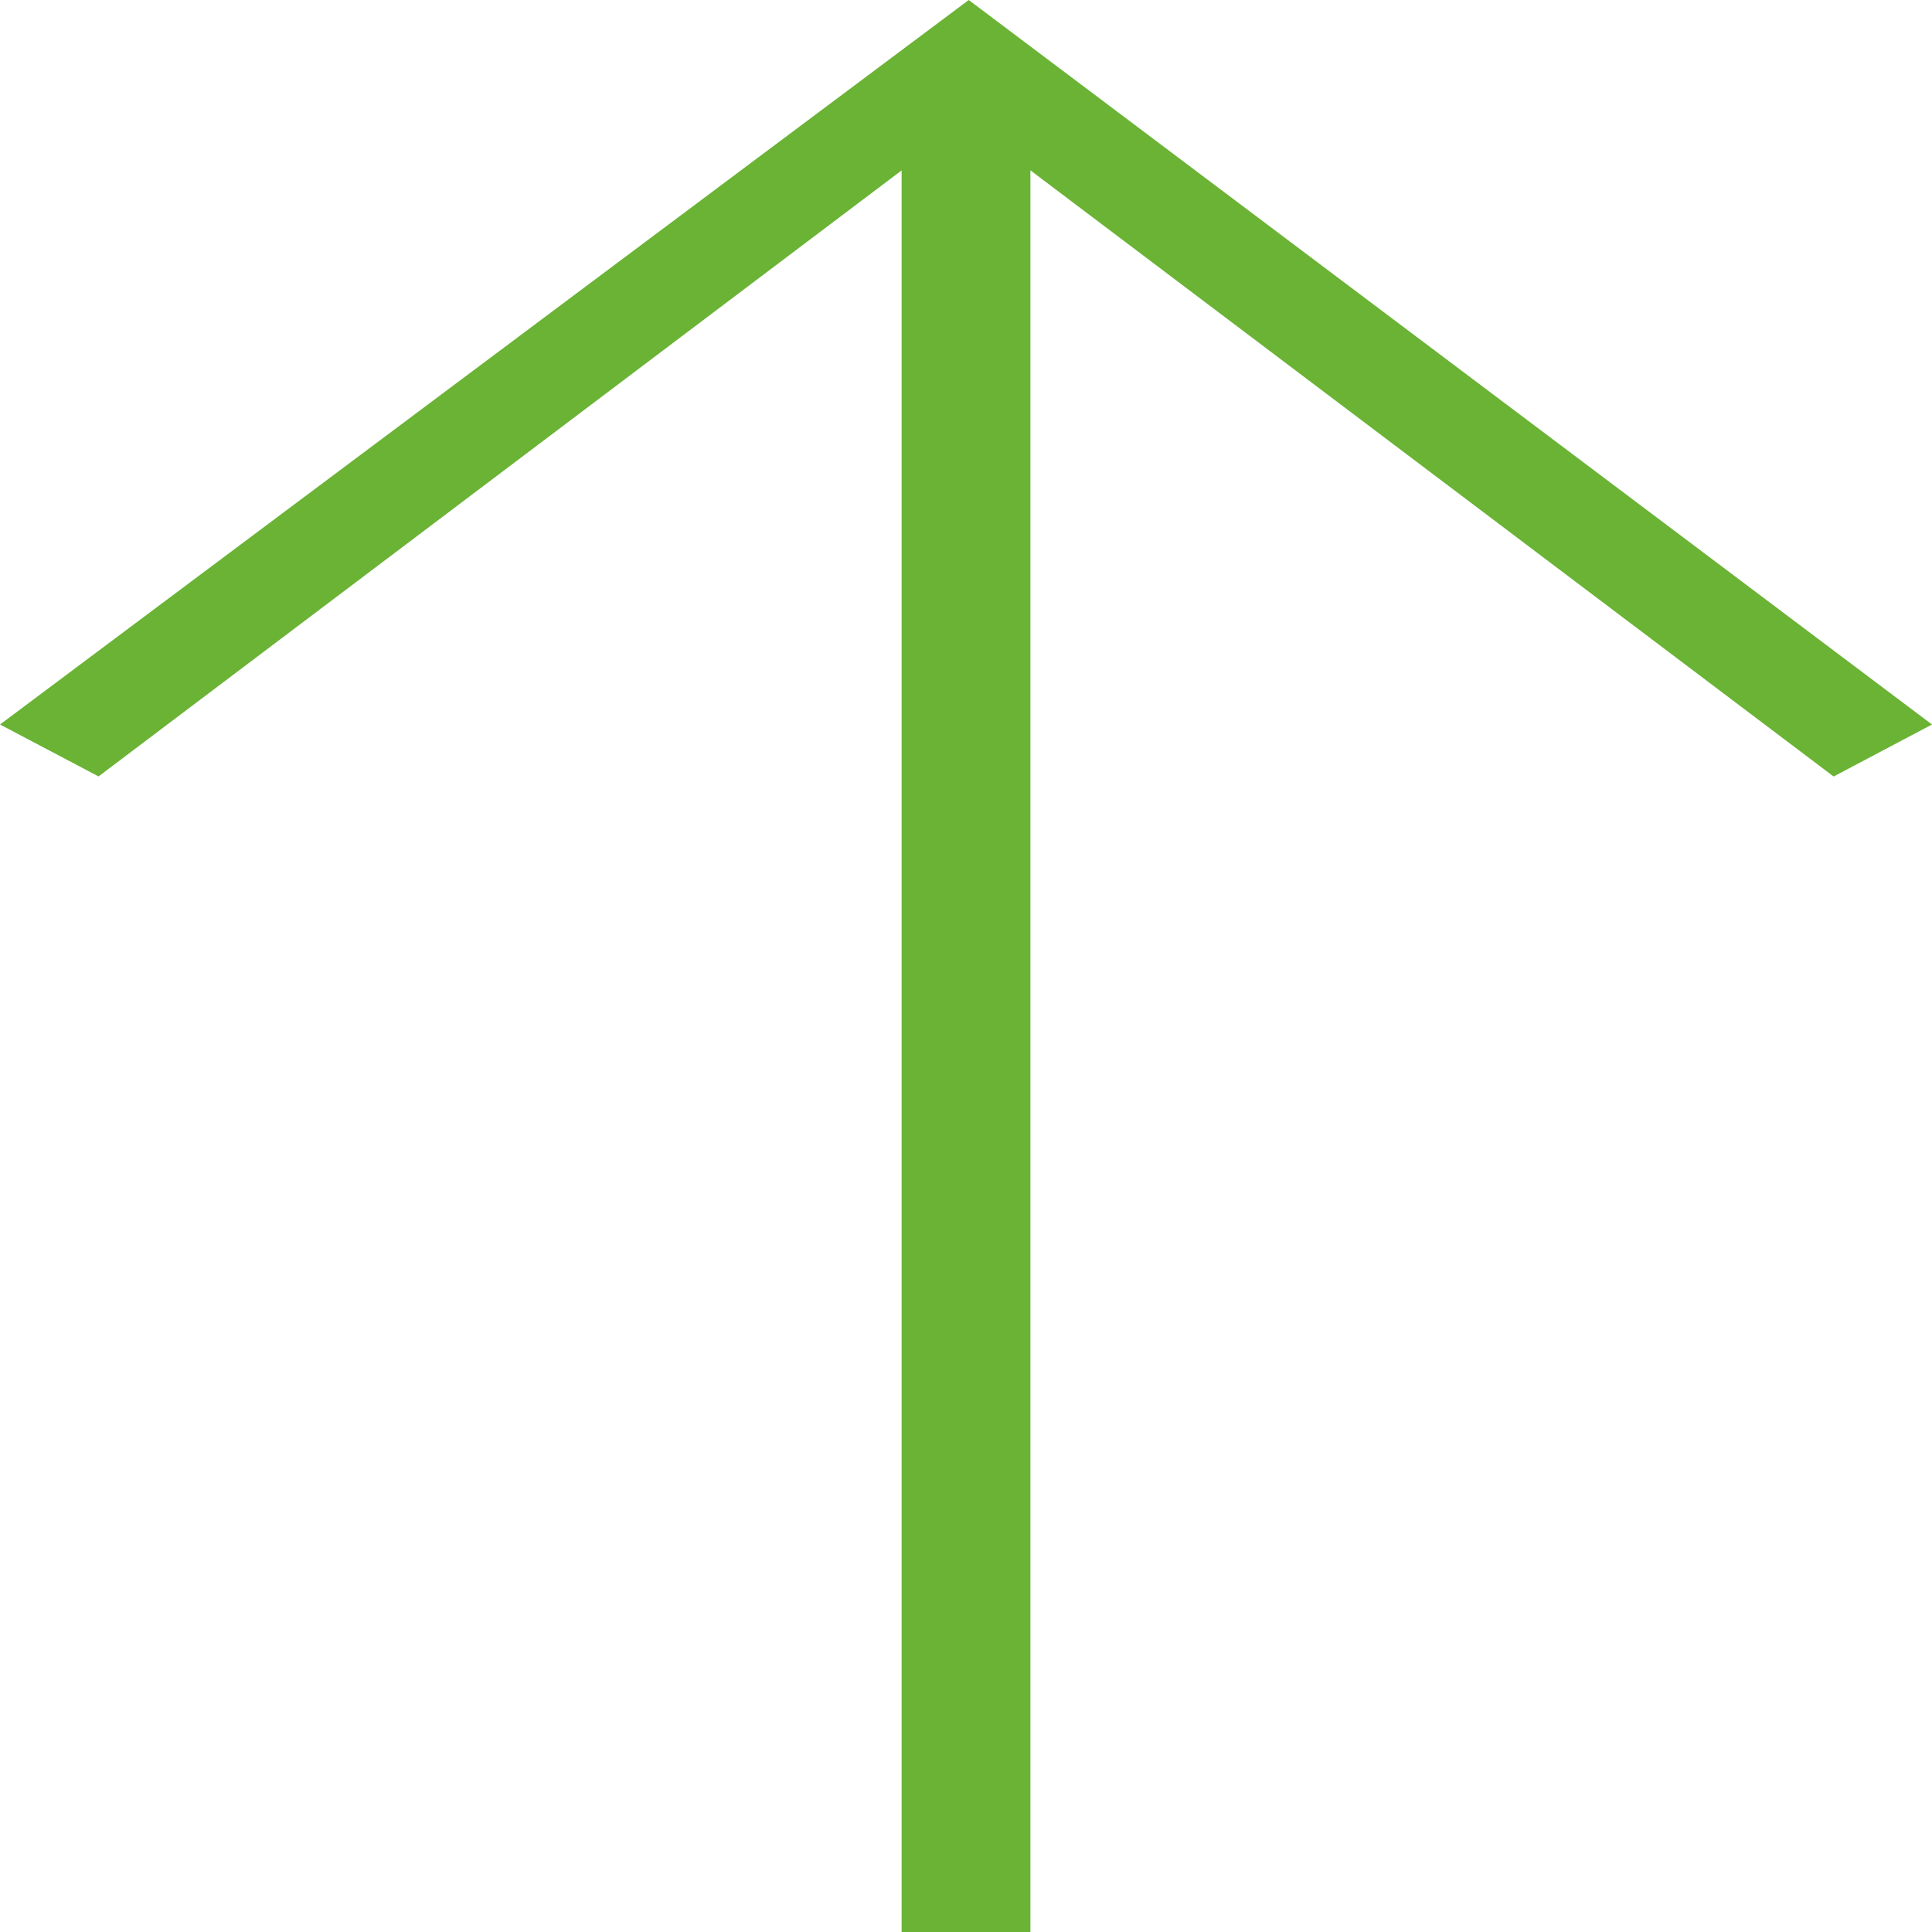 <svg width="24" height="24" viewBox="0 0 24 24" fill="none" xmlns="http://www.w3.org/2000/svg">
<g clip-path="url(#clip0_31_27)">
<path fill-rule="evenodd" clip-rule="evenodd" d="M11.2 2.117L1.224 9.645L0 9L12.034 0L24 9L22.778 9.646L12.8 2.116V24H11.2V2.117Z" fill="#6AB335"/>
</g>
<defs>
<clipPath id="clip0_31_27">
<rect width="24" height="24" fill="white"/>
</clipPath>
</defs>
</svg>
